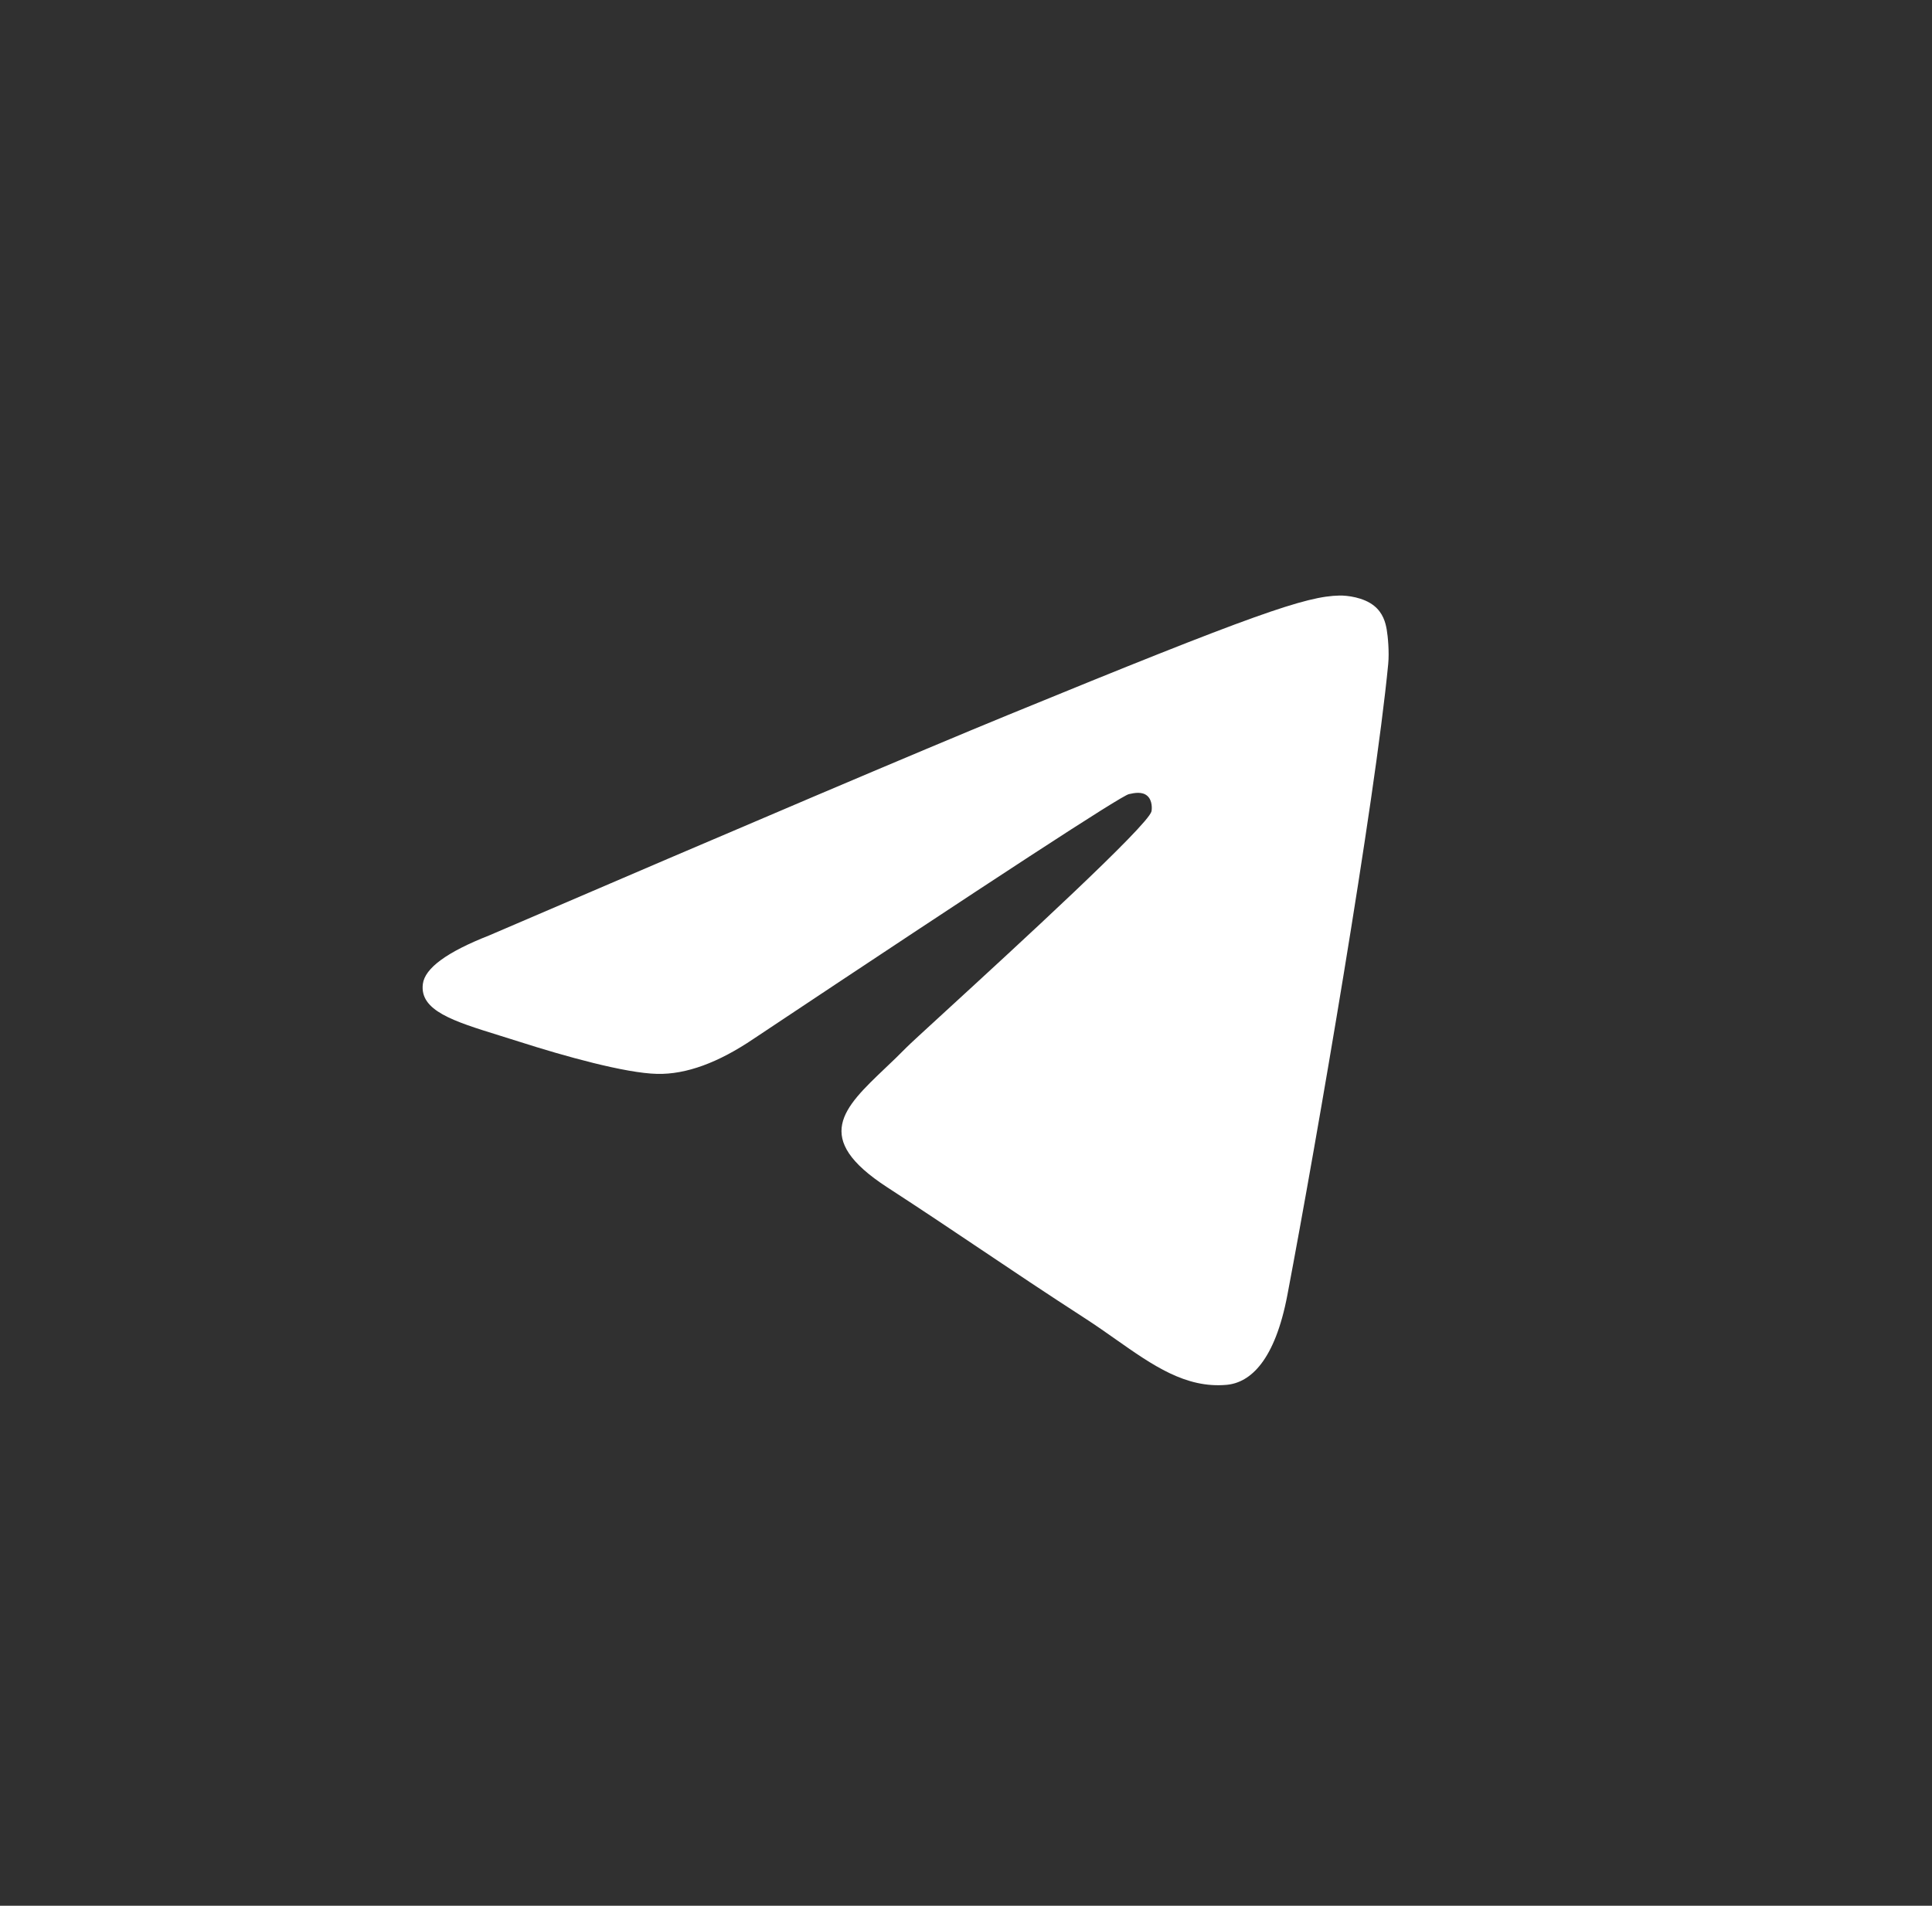 <?xml version="1.0" encoding="UTF-8"?> <svg xmlns="http://www.w3.org/2000/svg" width="75" height="74" viewBox="0 0 75 74" fill="none"><path fill-rule="evenodd" clip-rule="evenodd" d="M0 0H75V74H0V0ZM39.121 27.767C35.763 29.145 29.05 31.998 18.984 36.325C17.35 36.967 16.493 37.594 16.415 38.208C16.284 39.245 17.6 39.653 19.392 40.209C19.635 40.285 19.888 40.363 20.147 40.446C21.91 41.011 24.282 41.673 25.514 41.699C26.633 41.723 27.881 41.268 29.259 40.334C38.664 34.07 43.519 30.904 43.824 30.836C44.039 30.788 44.337 30.727 44.539 30.904C44.741 31.081 44.721 31.416 44.7 31.506C44.569 32.055 39.404 36.793 36.731 39.245C35.897 40.01 35.306 40.552 35.185 40.676C34.914 40.953 34.639 41.216 34.373 41.468C32.736 43.026 31.507 44.194 34.441 46.102C35.852 47.019 36.98 47.777 38.106 48.533C39.335 49.359 40.561 50.183 42.148 51.209C42.552 51.471 42.938 51.742 43.314 52.007C44.744 53.013 46.03 53.917 47.618 53.773C48.54 53.689 49.493 52.833 49.977 50.28C51.121 44.246 53.37 31.173 53.89 25.785C53.935 25.314 53.878 24.709 53.832 24.444C53.786 24.179 53.69 23.801 53.34 23.522C52.927 23.19 52.288 23.12 52.002 23.125C50.704 23.148 48.711 23.832 39.121 27.767Z" fill="#303030"></path></svg> 